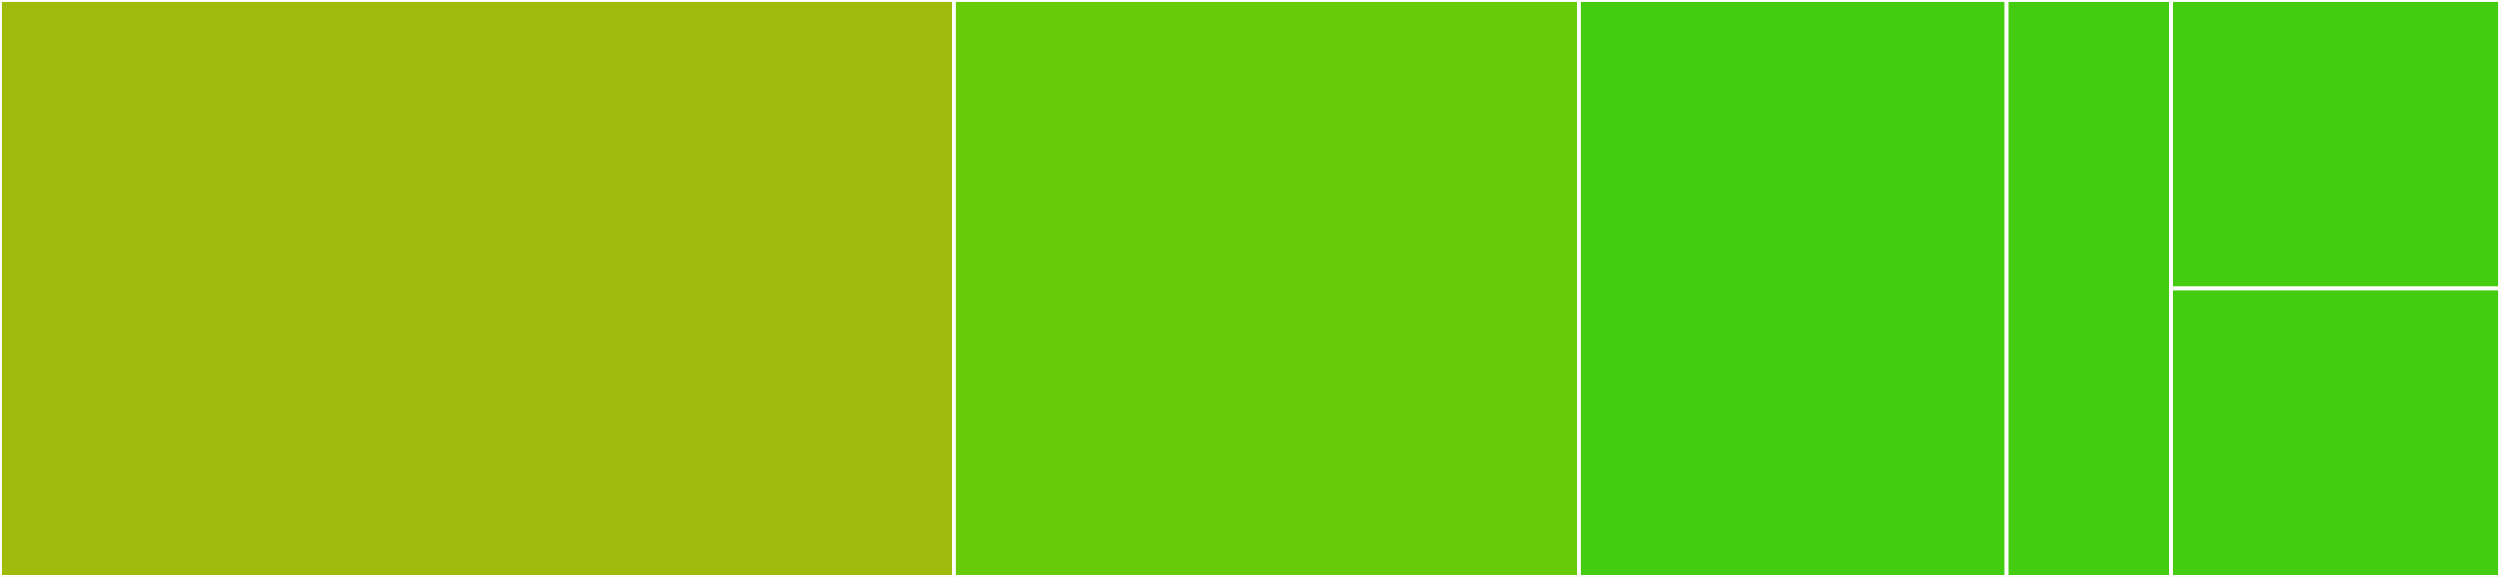 <svg baseProfile="full" width="650" height="150" viewBox="0 0 650 150" version="1.1"
xmlns="http://www.w3.org/2000/svg" xmlns:ev="http://www.w3.org/2001/xml-events"
xmlns:xlink="http://www.w3.org/1999/xlink">

<rect x="0" y="0" width="650" height="150" fill="#333333" stroke="none"/>

<style>rect.s{mask:url(#mask);}</style>
<defs>
  <pattern id="white" width="4" height="4" patternUnits="userSpaceOnUse" patternTransform="rotate(45)">
    <rect width="2" height="2" transform="translate(0,0)" fill="white"></rect>
  </pattern>
  <mask id="mask">
    <rect x="0" y="0" width="100%" height="100%" fill="url(#white)"></rect>
  </mask>
</defs>

<rect x="0" y="0" width="248.026" height="150.0" fill="#a0bb0c" stroke="white" stroke-width="1" class=" tooltipped" data-content="Block/Service/GDPRInformationBlockService.php"><title>Block/Service/GDPRInformationBlockService.php</title></rect>
<rect x="248.026" y="0" width="162.5" height="150.0" fill="#68cb09" stroke="white" stroke-width="1" class=" tooltipped" data-content="EventListener/KernelEventSubscriber.php"><title>EventListener/KernelEventSubscriber.php</title></rect>
<rect x="410.526" y="0" width="111.184" height="150.0" fill="#4c1" stroke="white" stroke-width="1" class=" tooltipped" data-content="DependencyInjection/Configuration.php"><title>DependencyInjection/Configuration.php</title></rect>
<rect x="521.711" y="0" width="42.763" height="150" fill="#4c1" stroke="white" stroke-width="1" class=" tooltipped" data-content="DependencyInjection/NucleosGDPRExtension.php"><title>DependencyInjection/NucleosGDPRExtension.php</title></rect>
<rect x="564.474" y="0" width="85.526" height="75.0" fill="#4c1" stroke="white" stroke-width="1" class=" tooltipped" data-content="Resources/config/block.php"><title>Resources/config/block.php</title></rect>
<rect x="564.474" y="75.0" width="85.526" height="75.0" fill="#4c1" stroke="white" stroke-width="1" class=" tooltipped" data-content="Resources/config/listener.php"><title>Resources/config/listener.php</title></rect>
</svg>